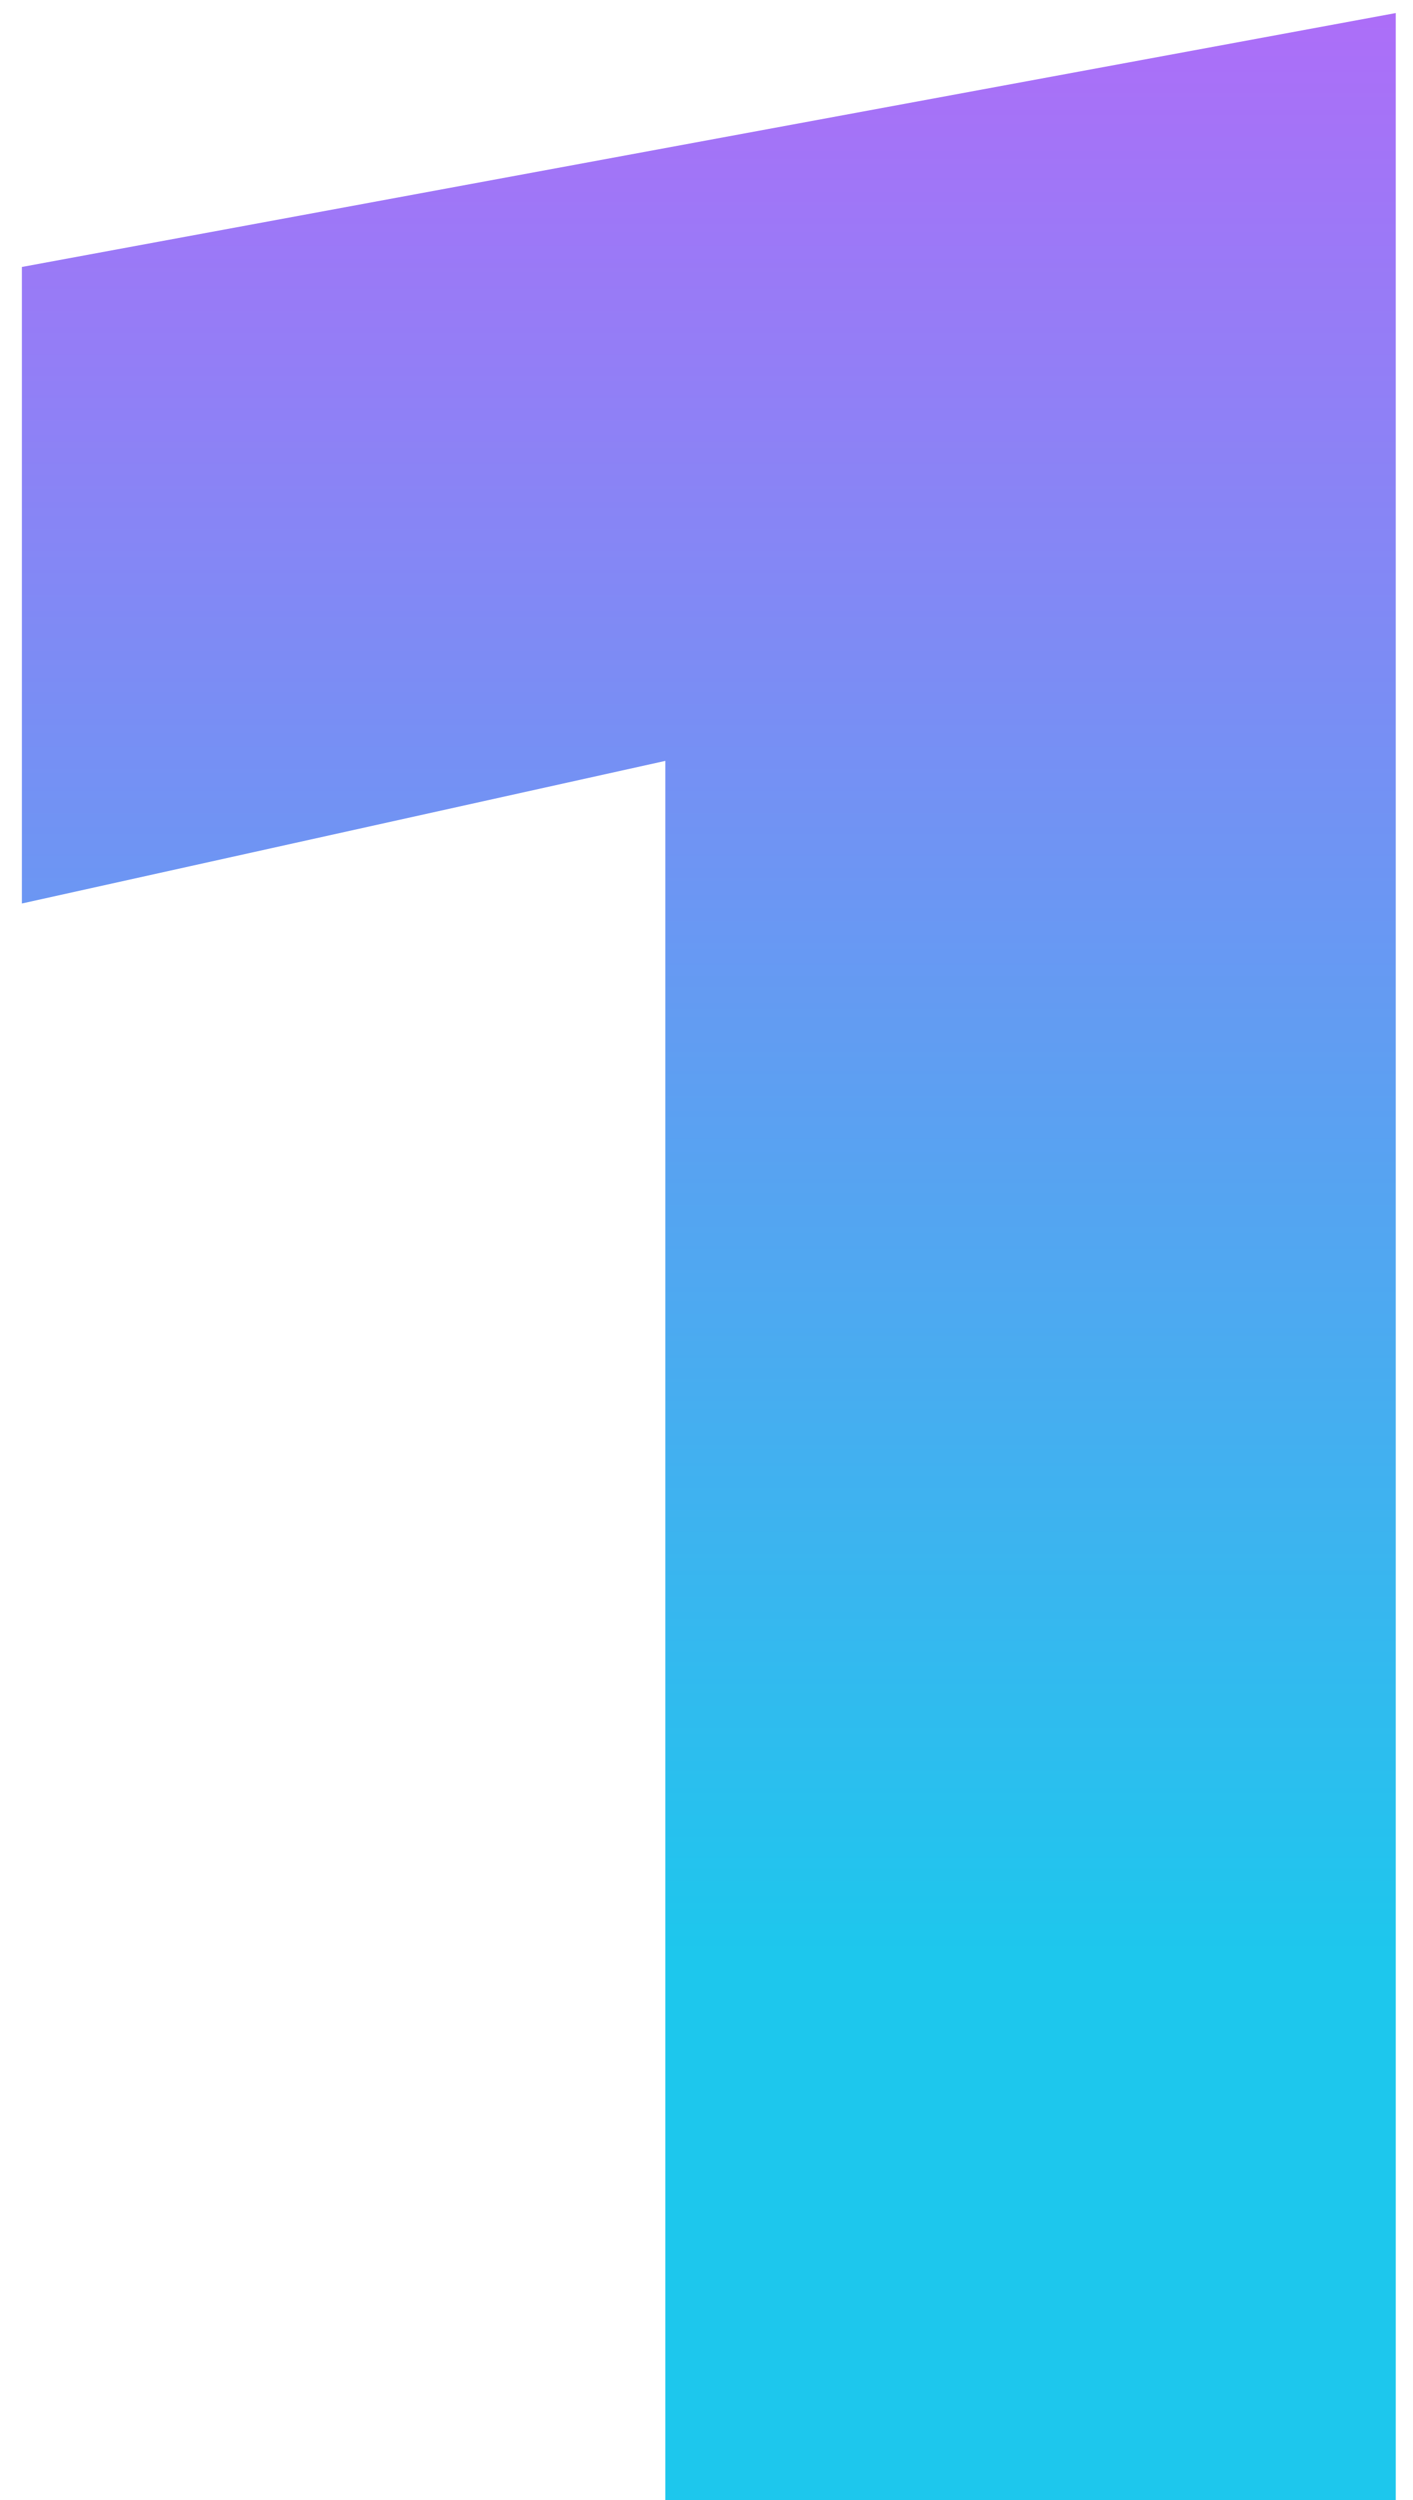 <?xml version="1.0" encoding="UTF-8"?> <svg xmlns="http://www.w3.org/2000/svg" width="39" height="69" viewBox="0 0 39 69" fill="none"><path d="M0.604 24.936V7.368L38.524 0.36V69H18.364V21L0.604 24.936Z" fill="url(#paint0_linear_257_2594)"></path><defs><linearGradient id="paint0_linear_257_2594" x1="21" y1="-34" x2="21" y2="54" gradientUnits="userSpaceOnUse"><stop offset="0.385" stop-color="#AE6DF8"></stop><stop offset="1" stop-color="#1DC7ED"></stop></linearGradient></defs></svg> 